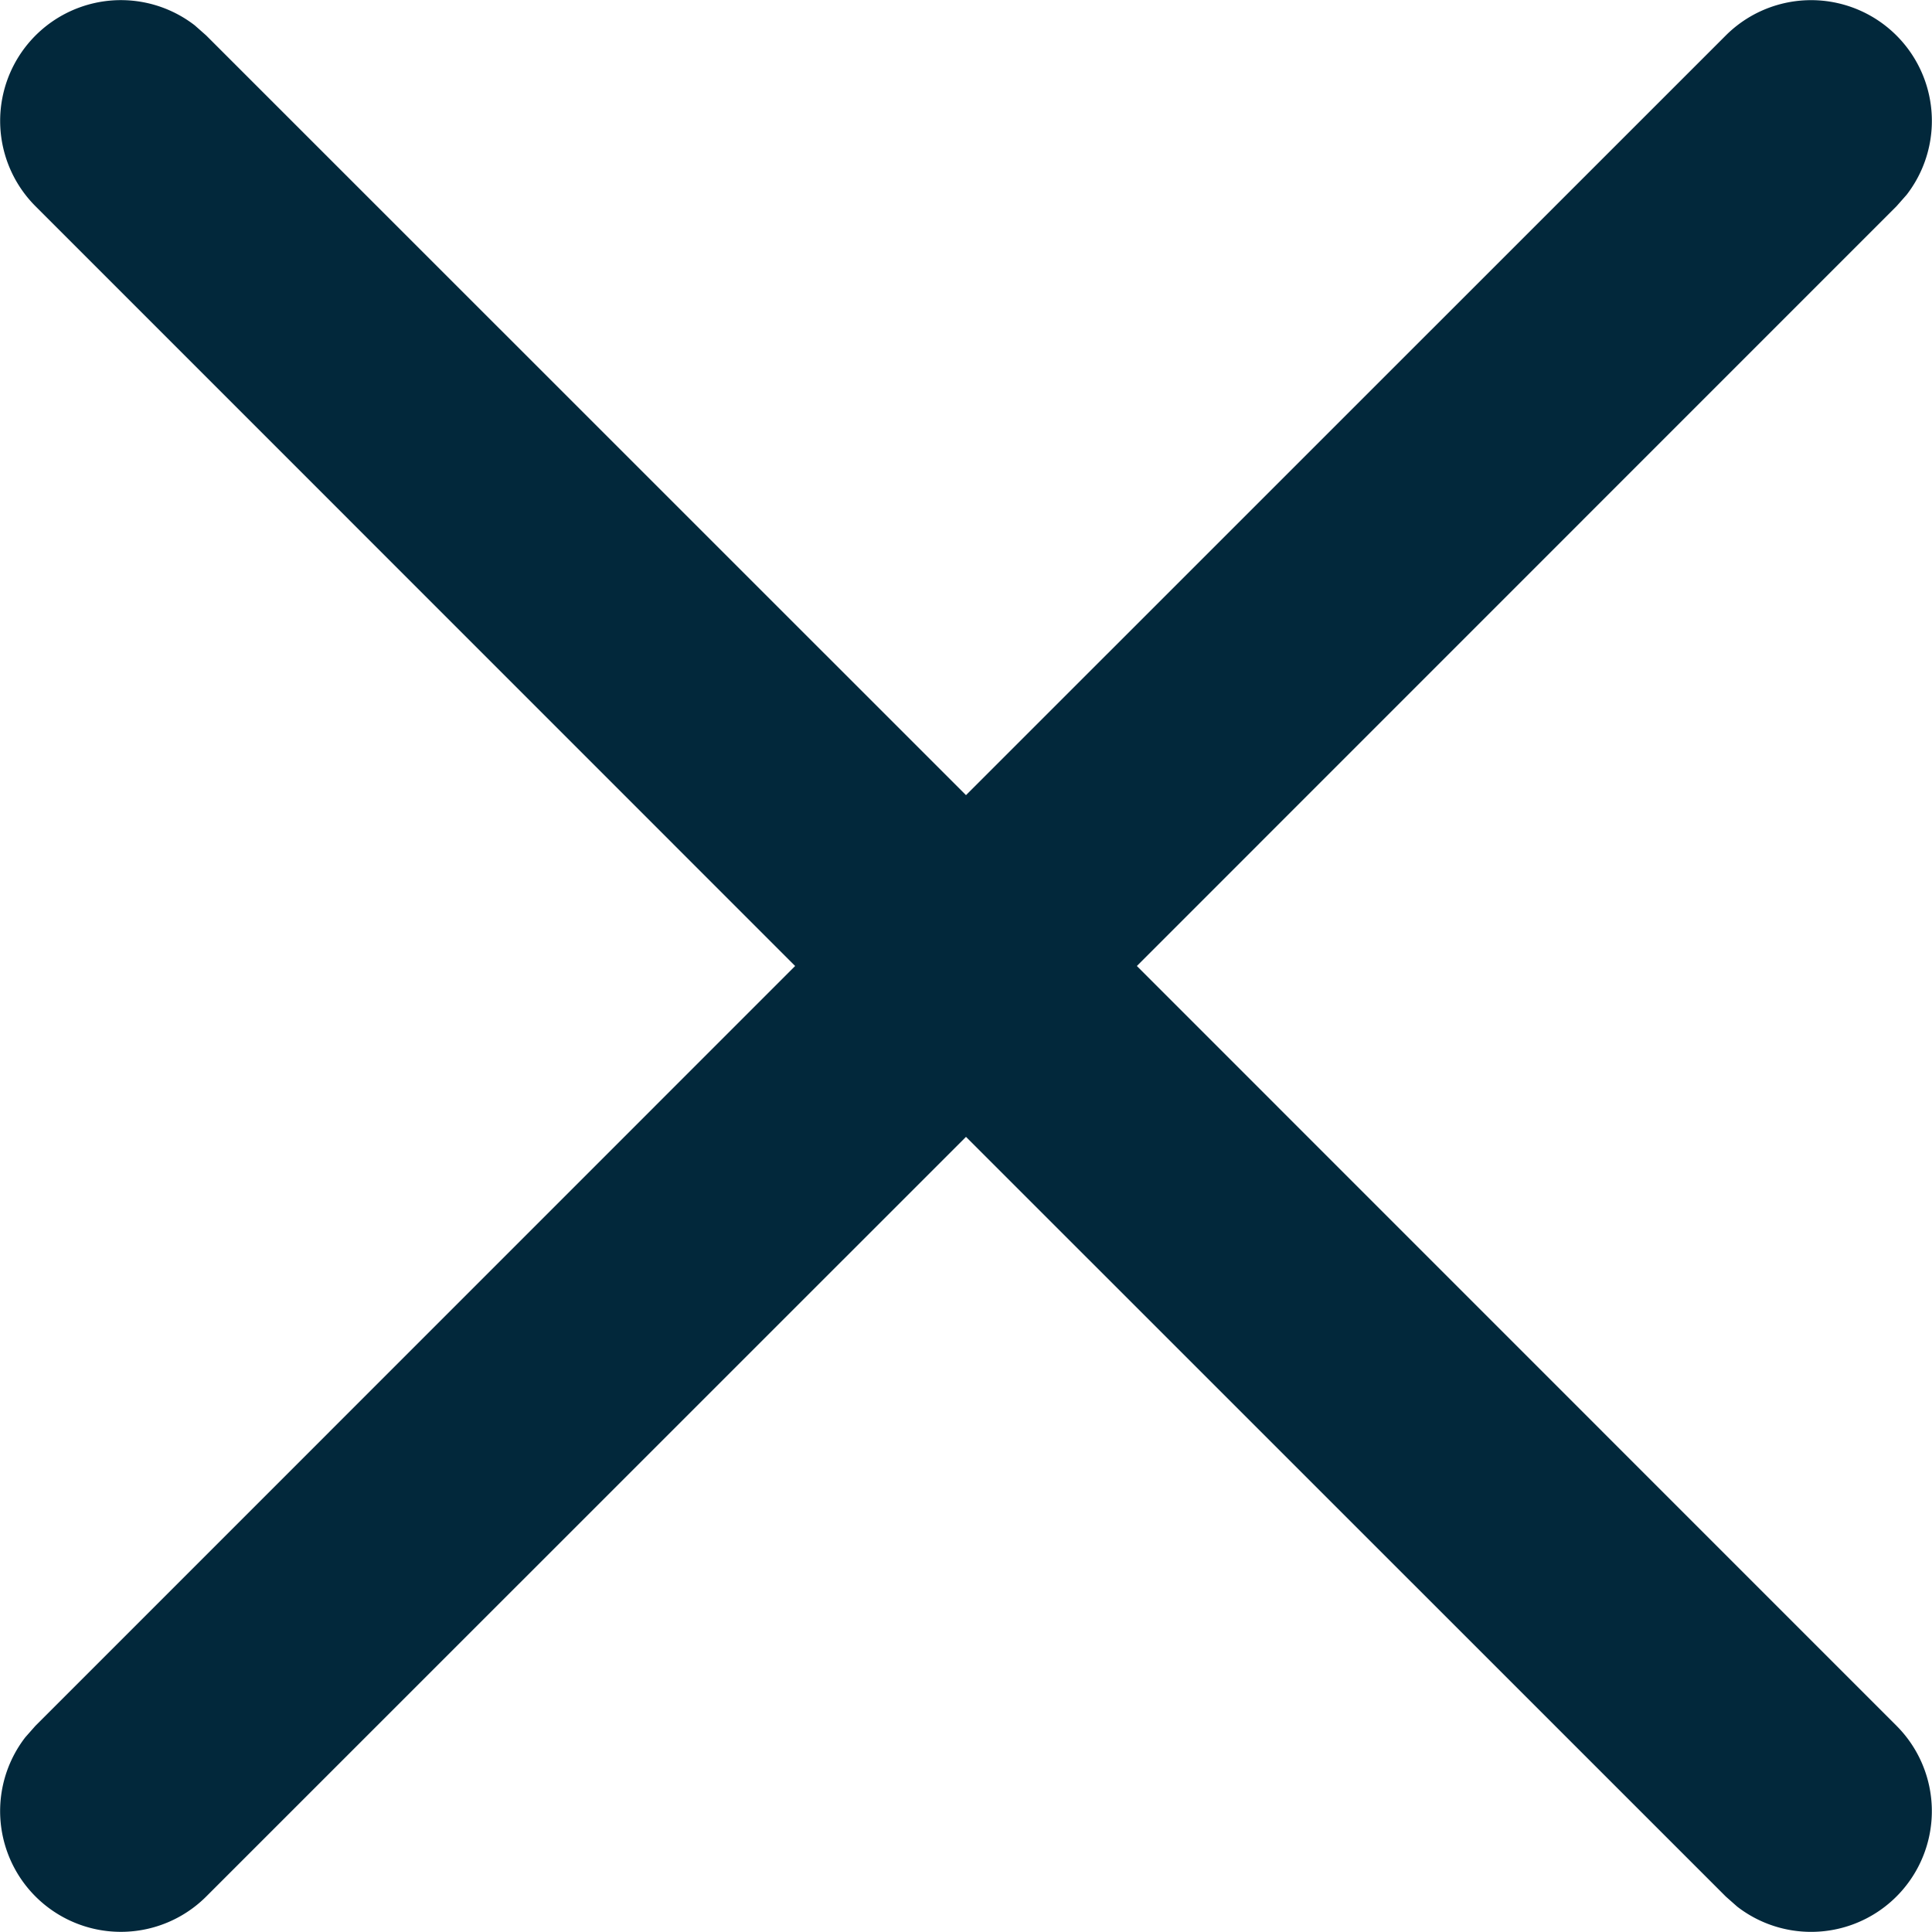 <svg width="16" height="16" viewBox="0 0 16 16" xmlns="http://www.w3.org/2000/svg"><title>icon / close</title><g id="Design" stroke="none" stroke-width="1" fill="none" fill-rule="evenodd"><g id="icons" transform="translate(-672 -178)"><g id="icon-/-close" transform="translate(660 166)"><g id="Group"><path id="Rectangle-Copy-8" d="M0 0h40v40H0z"/><path d="M13.613 12.21l.094.083L20 18.585l6.293-6.292a1 1 0 011.497 1.32l-.083.094L21.415 20l6.292 6.293a1 1 0 01-1.32 1.497l-.094-.083L20 21.415l-6.293 6.292a1 1 0 01-1.497-1.32l.083-.094L18.585 20l-6.292-6.293a1 1 0 011.32-1.497z" id="Combined-Shape" fill="#02283B"/></g></g></g></g></svg>